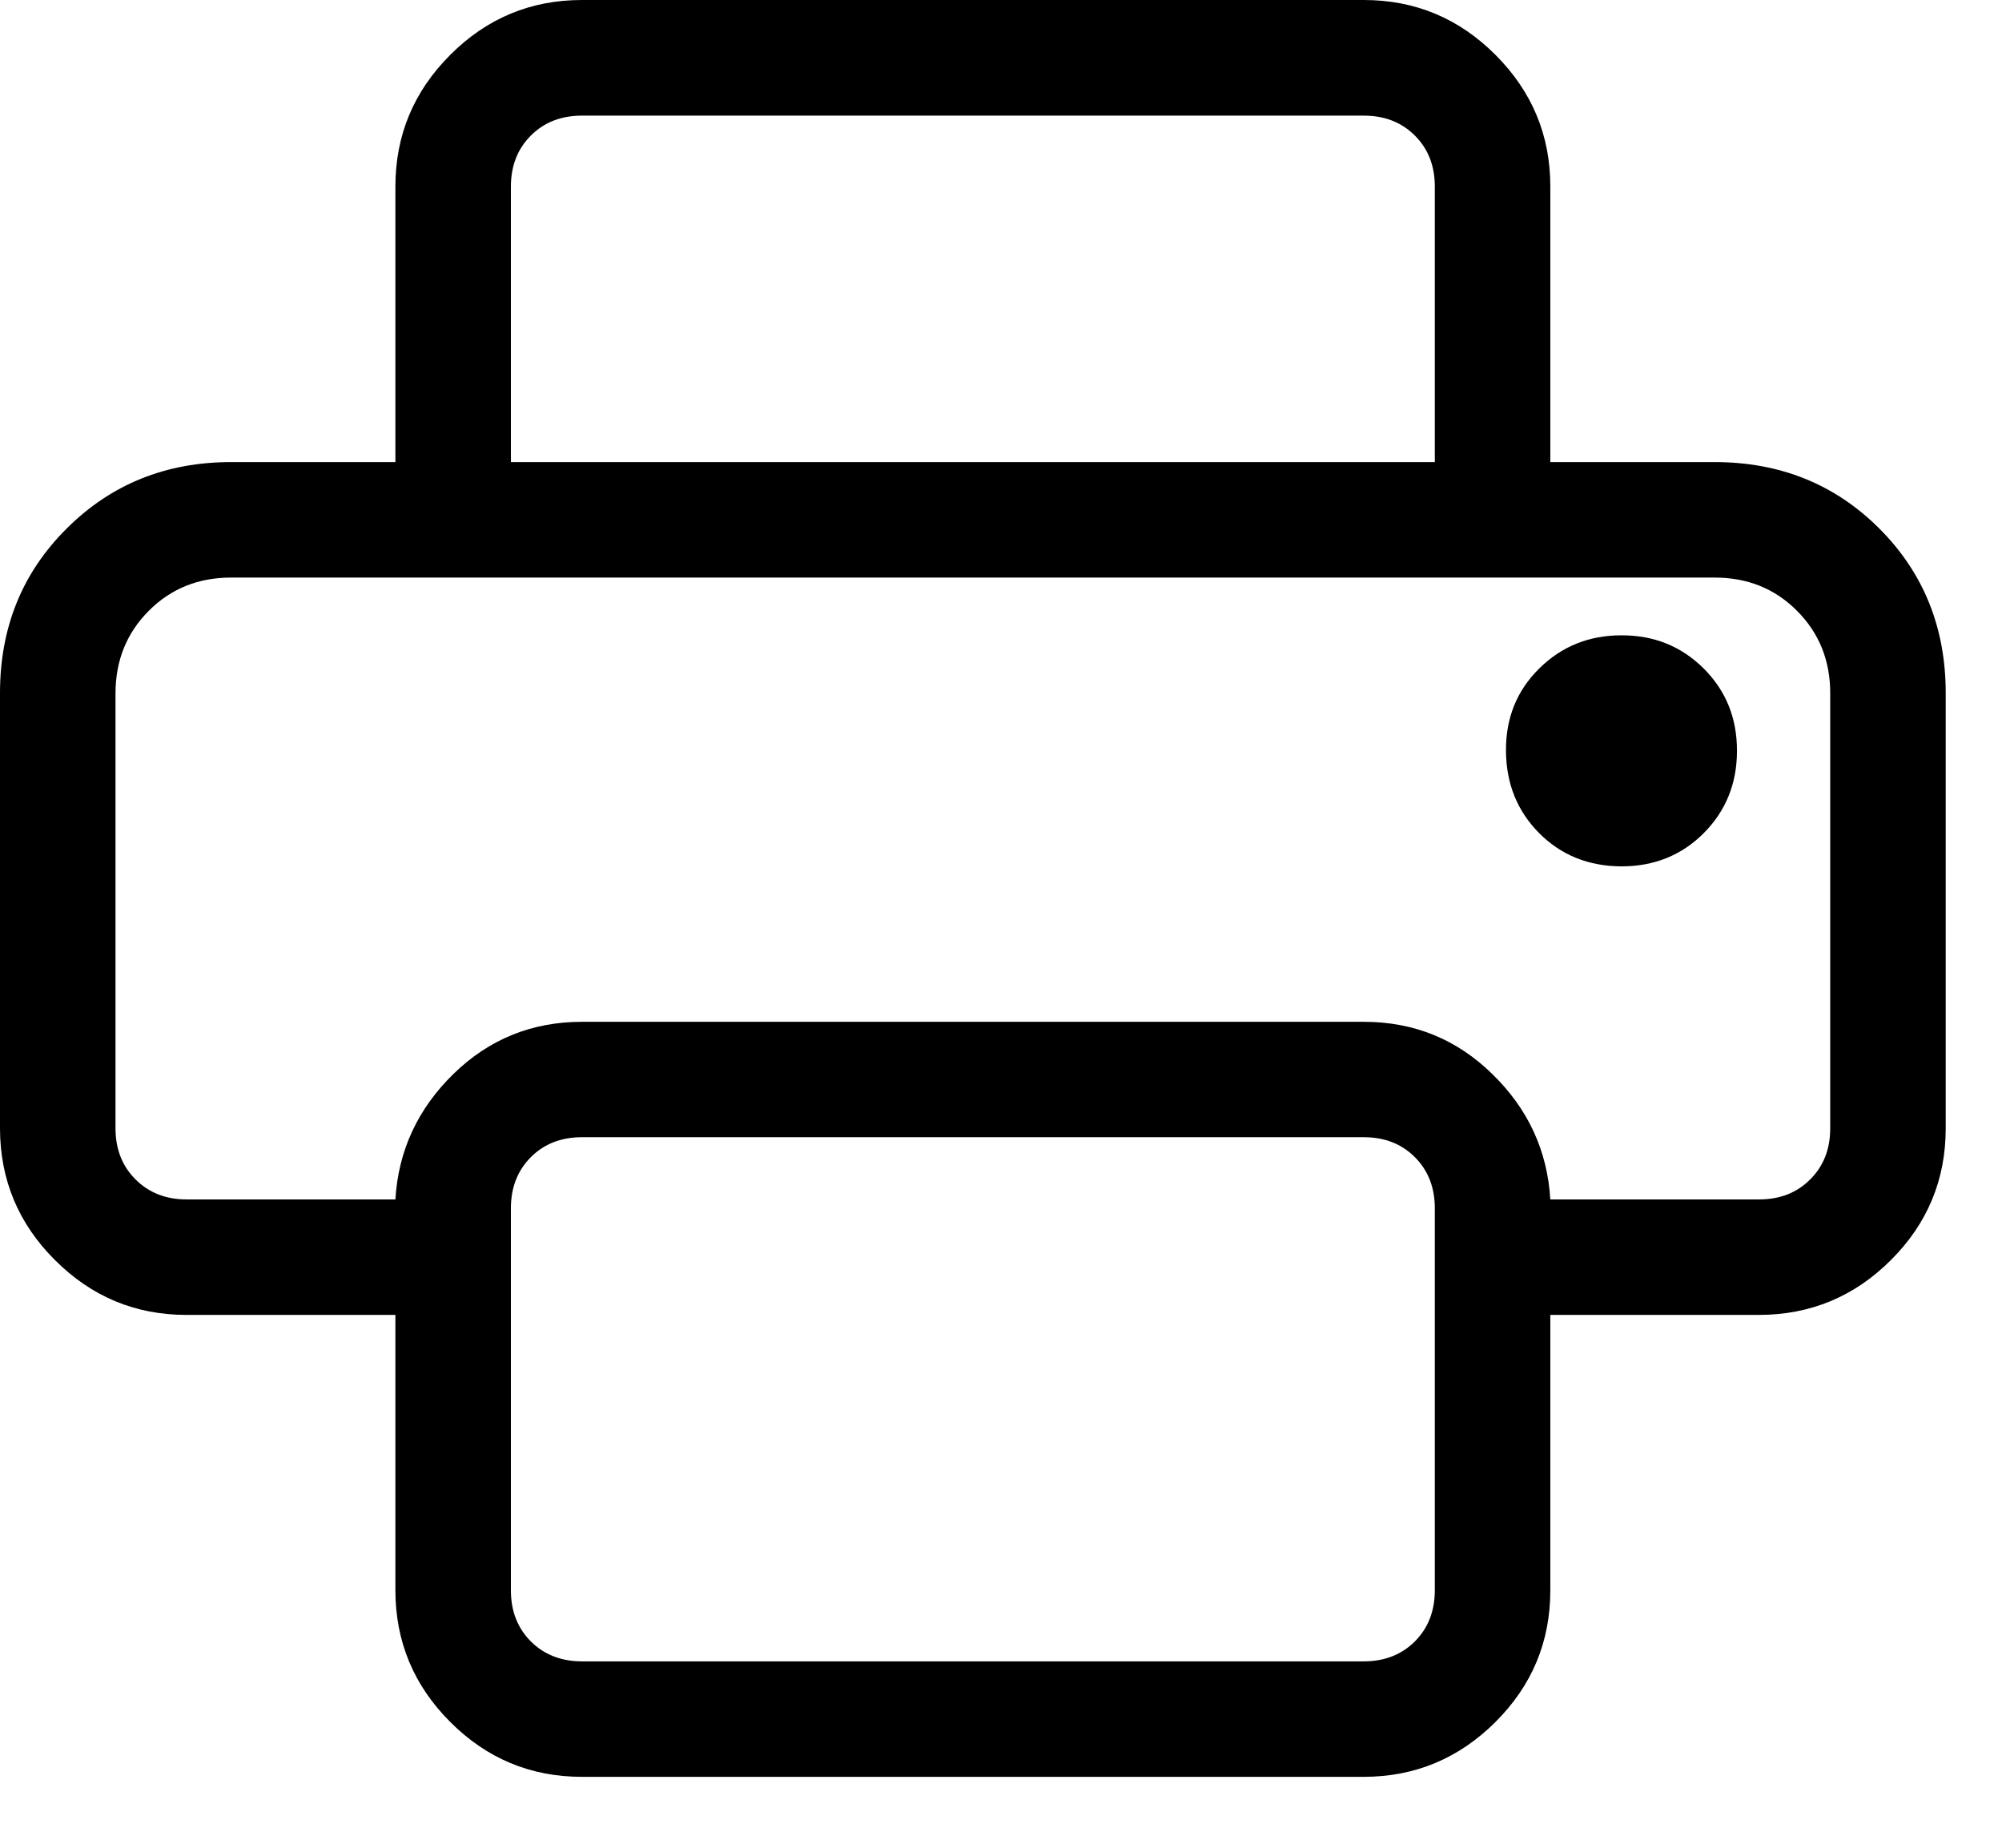 <svg xmlns="http://www.w3.org/2000/svg" width="26" height="24" viewBox="0 0 26 24" fill="none"><path id="Vector" d="M7.559 23.079C6.891 23.079 6.321 22.841 5.847 22.366C5.373 21.892 5.136 21.322 5.135 20.658V17.079H2.422C1.756 17.079 1.187 16.841 0.713 16.366C0.238 15.892 0.001 15.322 0 14.656V9.002C0 8.152 0.288 7.439 0.866 6.865C1.442 6.29 2.154 6.002 3 6.002H22.269C23.119 6.002 23.831 6.29 24.407 6.865C24.982 7.441 25.269 8.153 25.269 9.002V14.656C25.269 15.322 25.032 15.893 24.558 16.366C24.084 16.84 23.514 17.078 22.846 17.079H20.134V20.657C20.134 21.323 19.897 21.892 19.422 22.366C18.947 22.84 18.377 23.078 17.712 23.079H7.559ZM2.422 15.579H5.135C5.173 14.946 5.425 14.403 5.888 13.95C6.351 13.498 6.907 13.272 7.559 13.272H17.712C18.362 13.272 18.919 13.498 19.381 13.951C19.845 14.403 20.096 14.946 20.134 15.579H22.846C23.116 15.579 23.337 15.492 23.509 15.319C23.683 15.146 23.769 14.925 23.769 14.656V9.002C23.769 8.578 23.625 8.222 23.338 7.934C23.052 7.646 22.695 7.502 22.269 7.502H3C2.575 7.502 2.219 7.646 1.932 7.934C1.645 8.222 1.501 8.578 1.5 9.003V14.656C1.5 14.925 1.587 15.146 1.76 15.319C1.933 15.492 2.154 15.579 2.422 15.579ZM18.634 6.003V2.424C18.634 2.154 18.548 1.933 18.375 1.761C18.202 1.588 17.981 1.502 17.712 1.502H7.557C7.288 1.502 7.067 1.588 6.894 1.761C6.721 1.934 6.635 2.155 6.635 2.424V6.002H5.135V2.424C5.135 1.758 5.372 1.188 5.847 0.713C6.321 0.238 6.891 0 7.557 0H17.712C18.378 0 18.948 0.238 19.422 0.713C19.897 1.188 20.134 1.758 20.134 2.422V6.002L18.634 6.003ZM21.058 11.253C21.483 11.253 21.84 11.109 22.127 10.821C22.413 10.533 22.558 10.177 22.558 9.753C22.559 9.329 22.416 8.973 22.127 8.684C21.837 8.395 21.482 8.251 21.058 8.252C20.636 8.252 20.279 8.396 19.989 8.684C19.699 8.97 19.555 9.327 19.558 9.753C19.561 10.179 19.705 10.535 19.989 10.821C20.273 11.107 20.63 11.251 21.058 11.253ZM18.634 20.655V15.694C18.634 15.425 18.548 15.203 18.375 15.03C18.202 14.857 17.981 14.771 17.712 14.771H7.557C7.288 14.771 7.067 14.857 6.894 15.03C6.721 15.204 6.635 15.425 6.635 15.694V20.657C6.635 20.925 6.721 21.146 6.894 21.32C7.067 21.492 7.288 21.579 7.559 21.579H17.712C17.981 21.579 18.202 21.492 18.375 21.32C18.548 21.146 18.634 20.925 18.634 20.655ZM2.422 7.503H1.5H23.769H2.422Z" fill="black"></path></svg>